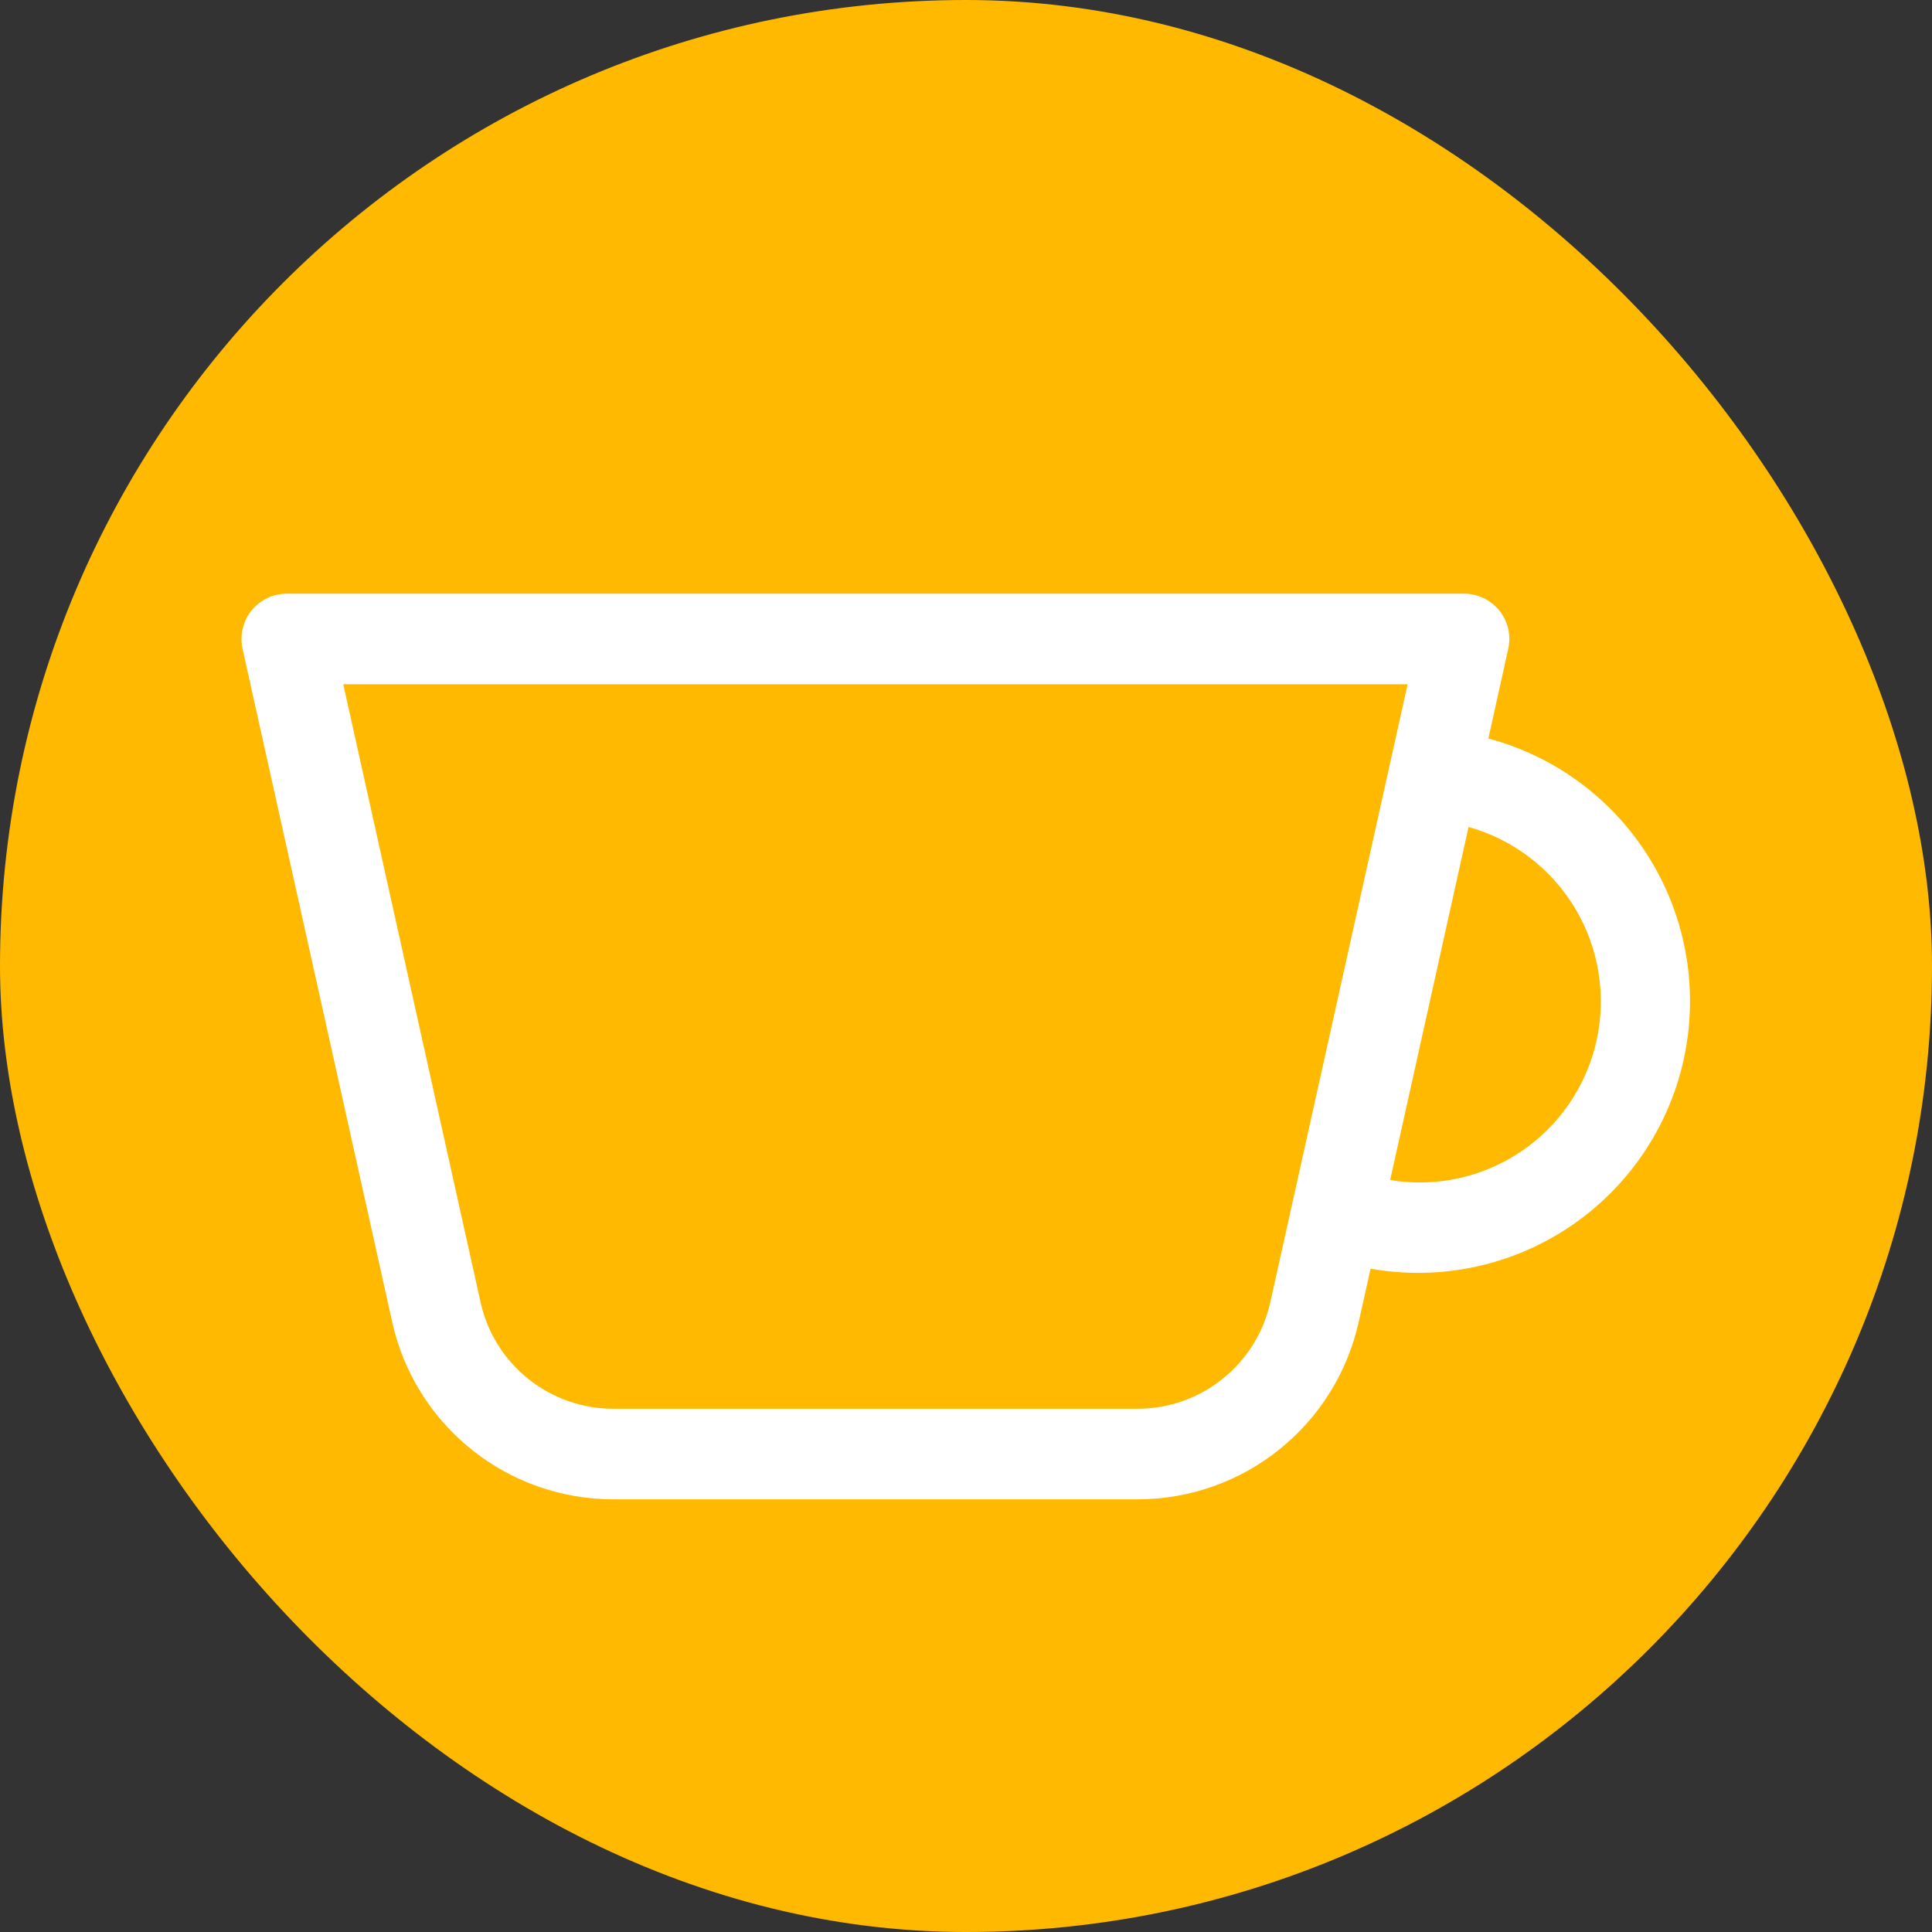<svg width="24" height="24" viewBox="0 0 24 24" fill="none" xmlns="http://www.w3.org/2000/svg">
<rect x="0" y="0" width="24" height="24" fill="#333333" stroke="none"/>
<rect width="24" height="24" rx="12" fill="#FFB900"/>
<path fill-rule="evenodd" clip-rule="evenodd" d="M3.123 7.585C3.176 7.52 3.243 7.467 3.319 7.43C3.395 7.394 3.478 7.375 3.562 7.375H18.187C18.271 7.375 18.354 7.394 18.43 7.43C18.506 7.467 18.573 7.52 18.626 7.585C18.678 7.651 18.716 7.728 18.735 7.81C18.754 7.892 18.754 7.977 18.736 8.059L18.489 9.174C19.33 9.398 20.052 9.939 20.504 10.684C20.955 11.428 21.102 12.318 20.914 13.168C20.725 14.018 20.215 14.762 19.491 15.245C18.766 15.728 17.883 15.912 17.026 15.76L16.878 16.423C16.739 17.048 16.391 17.606 15.892 18.006C15.393 18.407 14.772 18.625 14.133 18.625H7.617C6.977 18.625 6.356 18.407 5.857 18.006C5.358 17.606 5.01 17.047 4.872 16.422L3.013 8.059C2.995 7.977 2.996 7.892 3.015 7.81C3.034 7.728 3.071 7.651 3.123 7.585ZM17.269 14.659C17.837 14.753 18.419 14.626 18.896 14.304C19.373 13.982 19.708 13.489 19.833 12.927C19.957 12.366 19.862 11.777 19.567 11.284C19.271 10.79 18.797 10.428 18.243 10.273L17.269 14.659ZM4.264 8.5L5.97 16.178C6.053 16.553 6.261 16.888 6.561 17.128C6.86 17.369 7.233 17.5 7.617 17.5H14.133C14.517 17.5 14.889 17.369 15.188 17.128C15.488 16.888 15.697 16.553 15.78 16.178L17.486 8.5H4.264Z" fill="white"/>
</svg>

